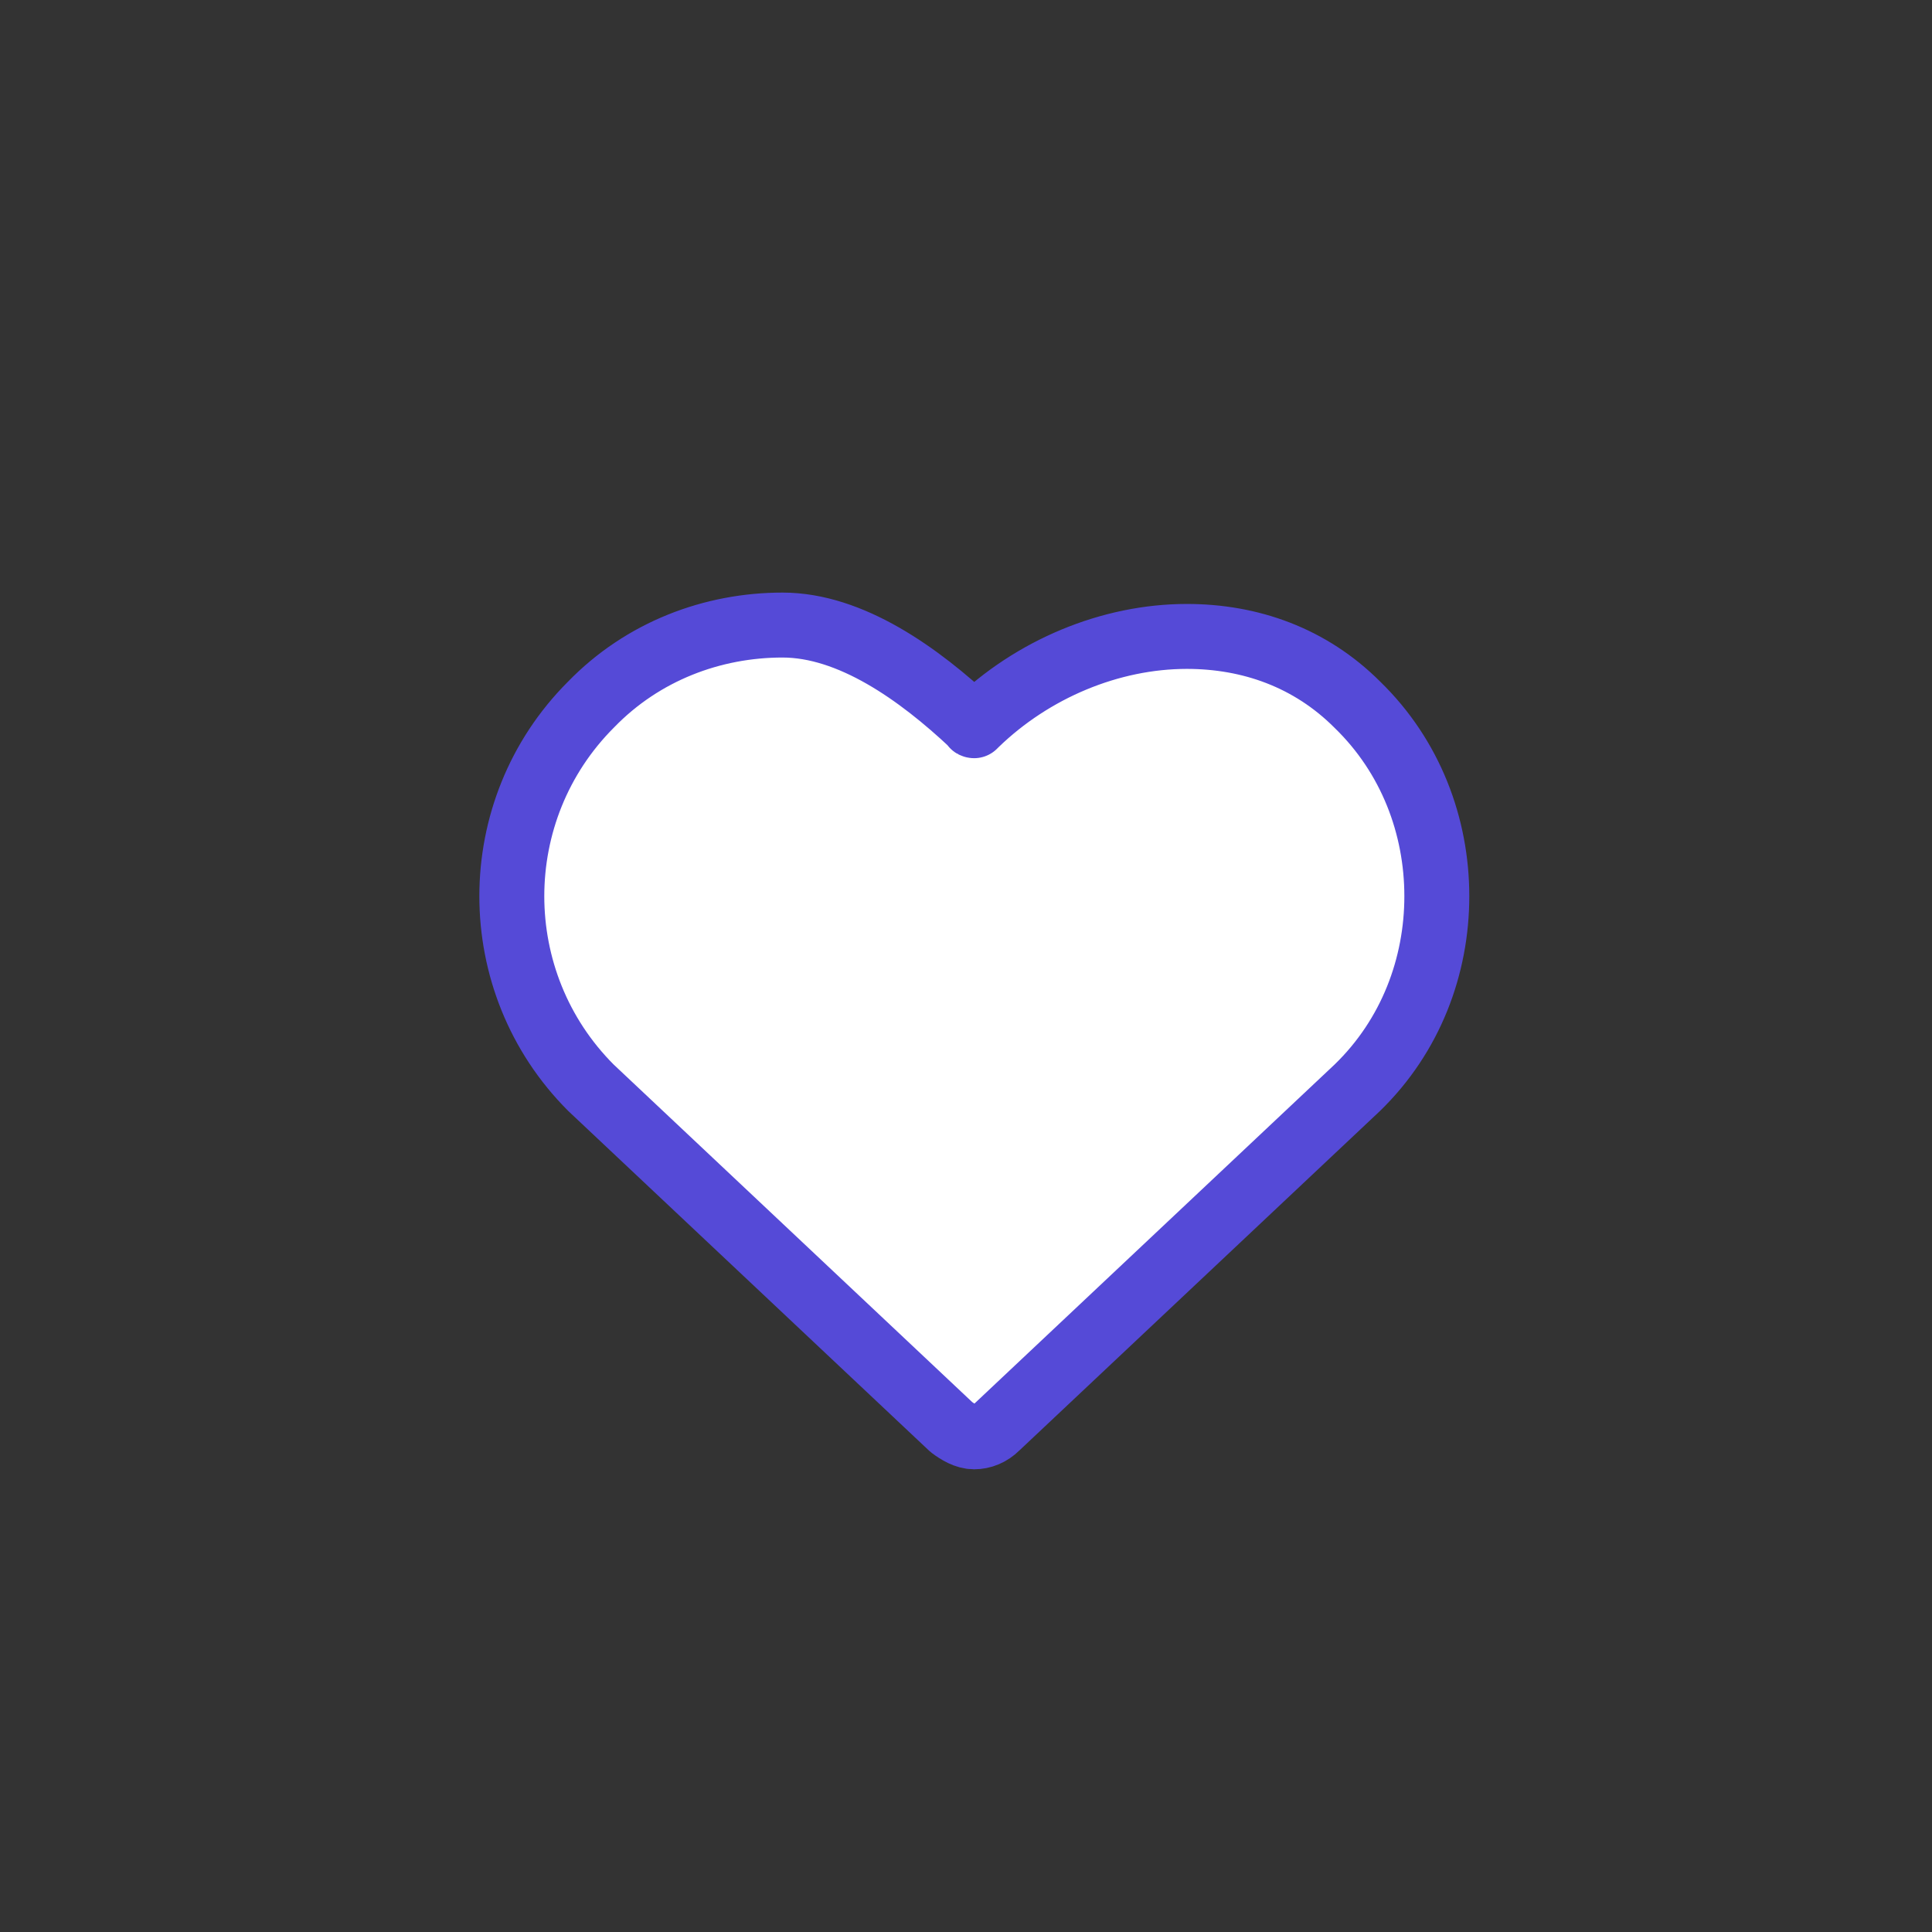 <svg xmlns="http://www.w3.org/2000/svg" viewBox="0 0 119 119"><rect x="0" y="0" width="119" height="119" fill="#333333" stroke="none"/><path d="M60.5 89.5l25-25 3-8-2-9-7-7-9-1c-2.7 1.3-4.3 2-5 2s-2.3 1-5 3l-10-6-9 1-6 5-5 11 5 12 25 22z" fill="#fff"/><path d="M48.2 38.5c-4.3 0-8.6 1.6-11.8 4.9-6.5 6.5-6.5 17.1 0 23.6l22.2 20.9c.4.3.9.6 1.4.6s1-.2 1.4-.6L83.6 67c3.3-3.2 4.9-7.5 4.9-11.8s-1.6-8.6-4.9-11.8c-2.9-2.9-6.6-4.2-10.5-4.2-4.7 0-9.5 2-13 5.4l-.1.1s-.1 0-.1-.1c-3.3-3.1-7.5-6.1-11.7-6.1z" fill="none" stroke="#554ad7" stroke-width="4" stroke-linecap="round" stroke-linejoin="round"/></svg>